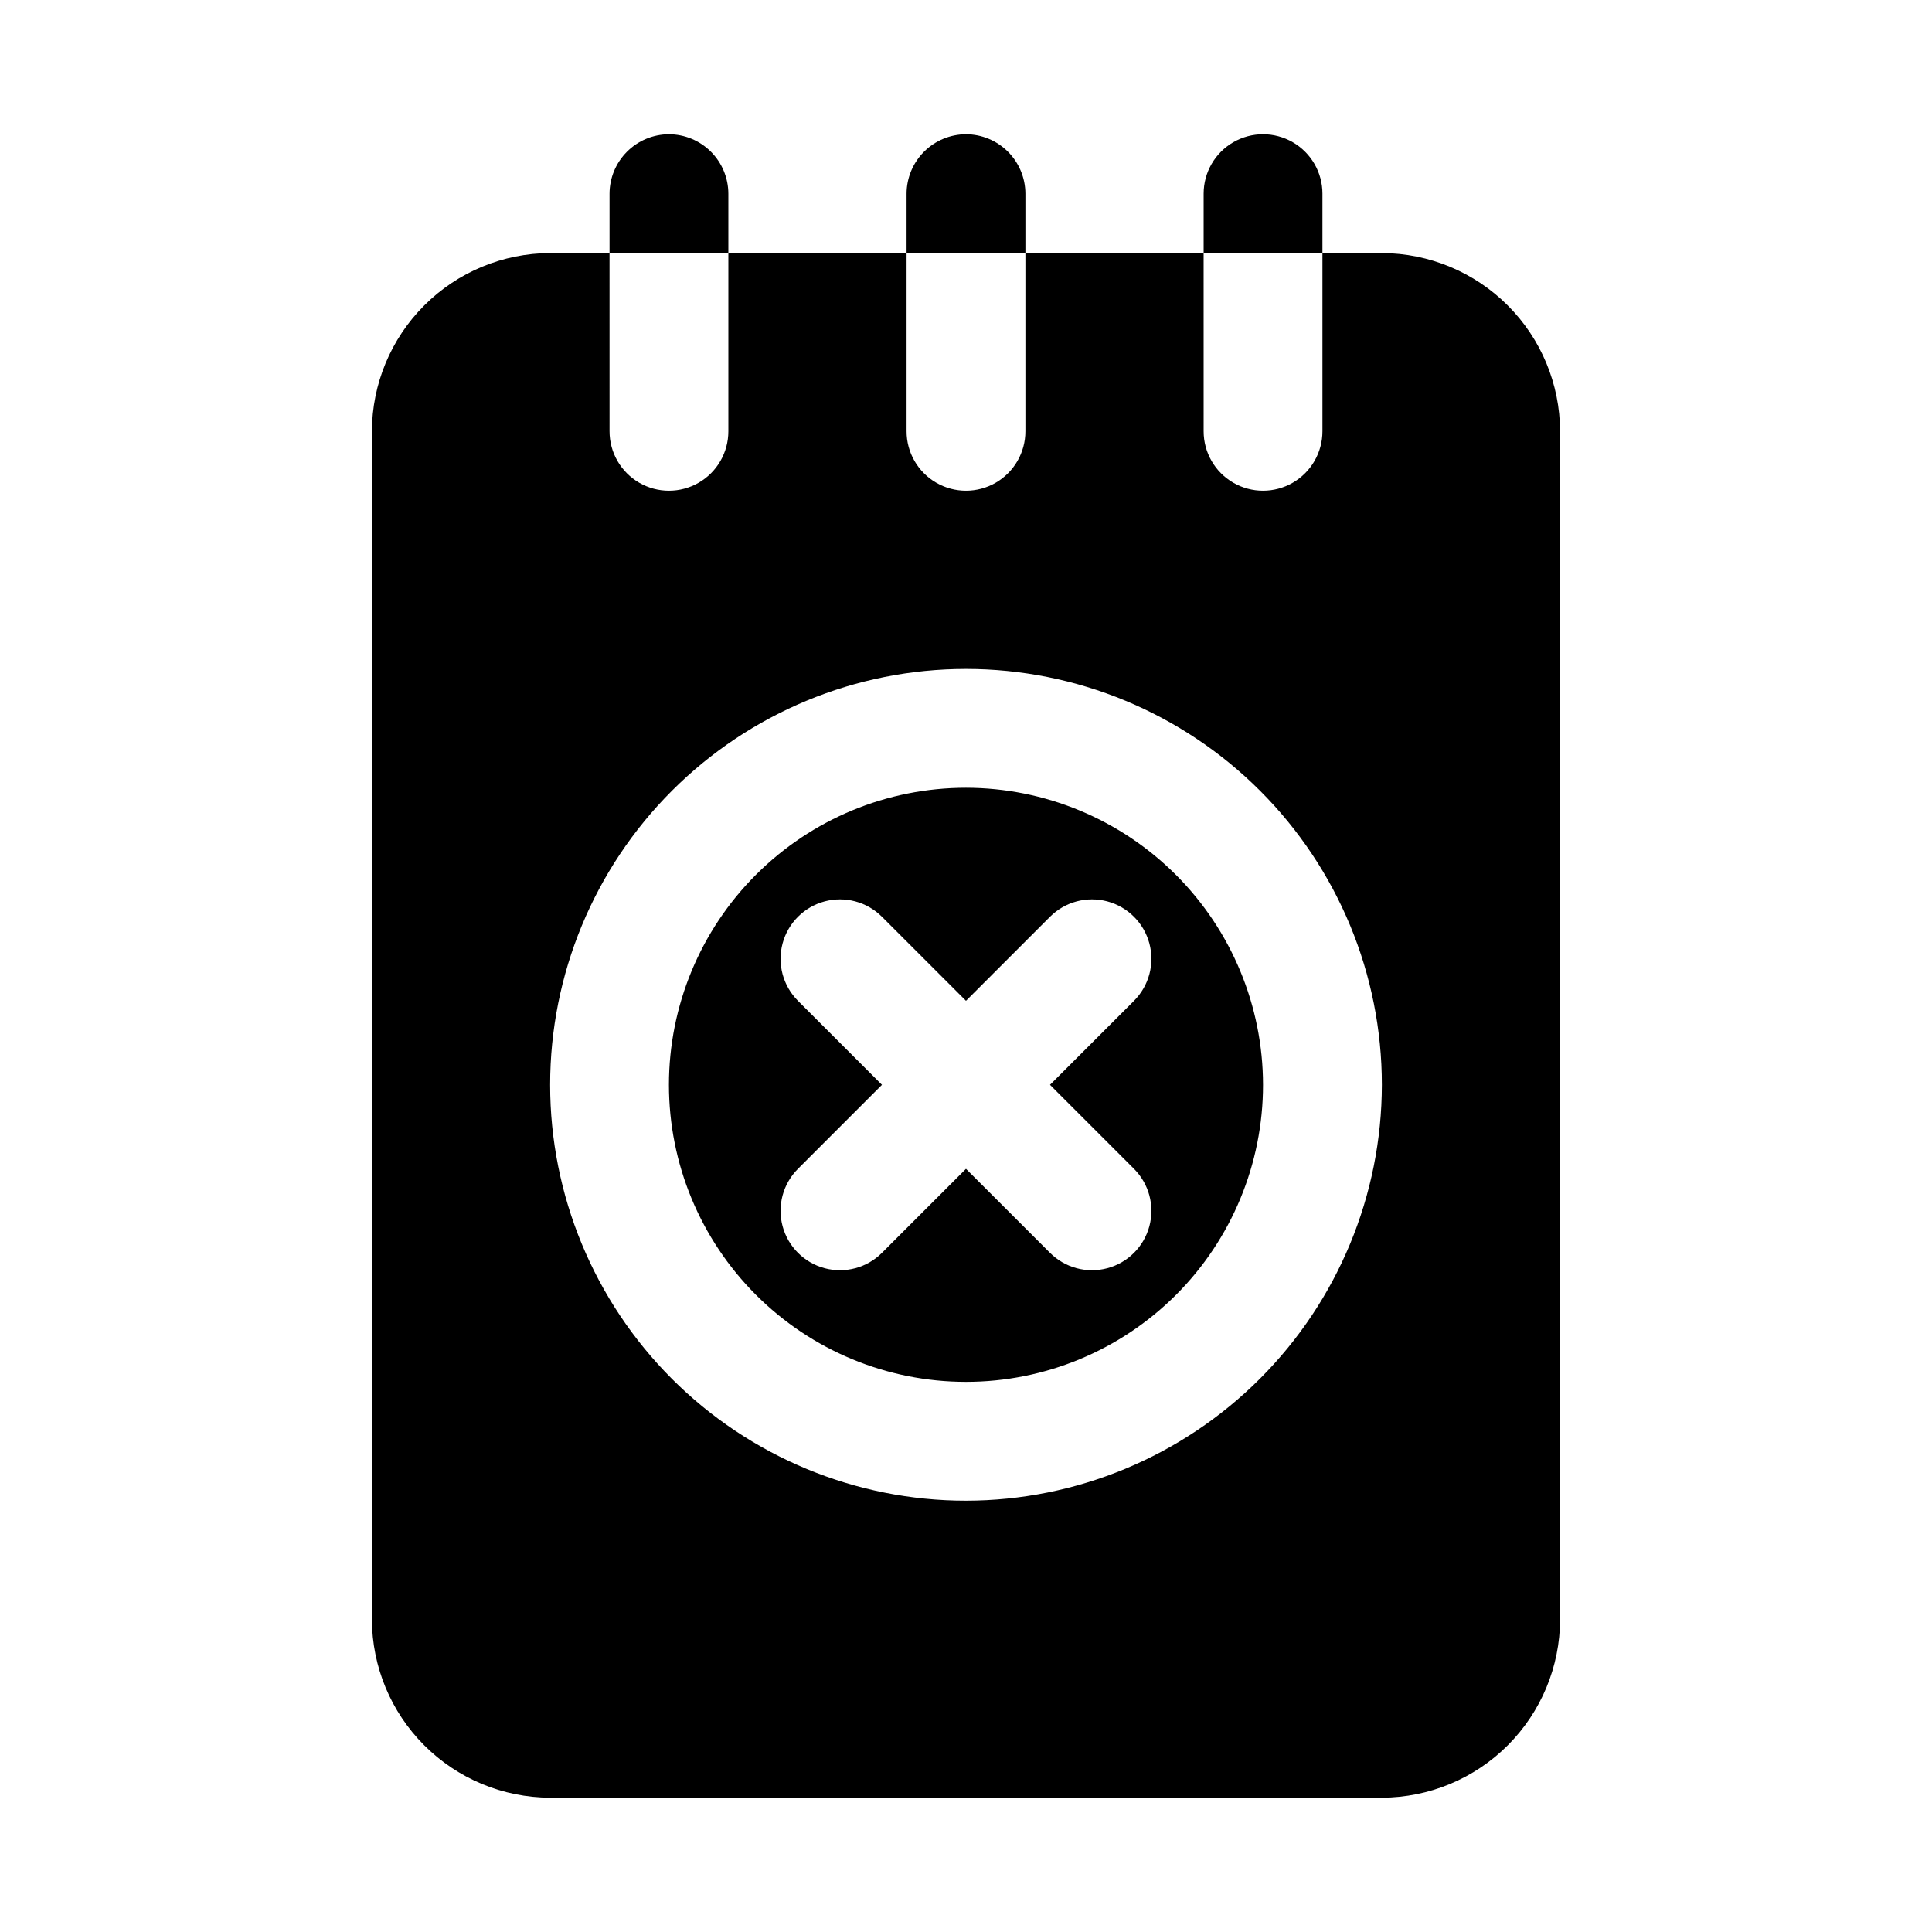 <?xml version="1.0" encoding="UTF-8"?>
<!-- Uploaded to: ICON Repo, www.svgrepo.com, Generator: ICON Repo Mixer Tools -->
<svg fill="#000000" width="800px" height="800px" version="1.1" viewBox="144 144 512 512" xmlns="http://www.w3.org/2000/svg">
 <path d="m494.46 195.32v15.746h-31.484v-15.746c0-5.625 3-10.82 7.871-13.633s10.871-2.812 15.742 0 7.871 8.008 7.871 13.633zm-94.461-15.742c-4.172 0.012-8.172 1.676-11.121 4.625-2.949 2.949-4.613 6.945-4.625 11.117v15.746h31.488v-15.746c-0.012-4.172-1.676-8.168-4.625-11.117-2.949-2.949-6.945-4.613-11.117-4.625zm-78.723 0c-4.172 0.012-8.168 1.676-11.117 4.625-2.949 2.949-4.613 6.945-4.625 11.117v15.746h31.488v-15.746c-0.012-4.172-1.676-8.168-4.625-11.117-2.949-2.949-6.949-4.613-11.121-4.625zm157.44 251.91c0 20.875-8.293 40.898-23.055 55.66-14.766 14.766-34.789 23.059-55.664 23.059-20.879 0-40.902-8.293-55.664-23.059-14.766-14.762-23.059-34.785-23.059-55.66 0-20.879 8.293-40.902 23.059-55.664 14.762-14.766 34.785-23.059 55.664-23.059 20.867 0.023 40.879 8.328 55.637 23.086 14.758 14.758 23.059 34.766 23.082 55.637zm-56.457 0 22.262-22.262v-0.004c3.977-3.977 5.531-9.773 4.074-15.203-1.453-5.434-5.699-9.68-11.129-11.133-5.434-1.457-11.23 0.098-15.207 4.074l-22.262 22.262-22.262-22.262h-0.004c-3.977-3.977-9.773-5.531-15.203-4.074-5.434 1.453-9.676 5.699-11.133 11.133-1.457 5.43 0.098 11.227 4.074 15.203l22.262 22.266-22.262 22.262c-3.977 3.977-5.531 9.773-4.074 15.207 1.457 5.43 5.699 9.676 11.133 11.129 5.43 1.457 11.227-0.098 15.203-4.074l22.266-22.262 22.262 22.262c3.977 3.977 9.773 5.531 15.207 4.074 5.43-1.453 9.676-5.699 11.129-11.129 1.457-5.434-0.098-11.23-4.074-15.207zm135.18-173.19v314.88c-0.035 12.516-5.023 24.508-13.871 33.355-8.852 8.852-20.844 13.84-33.359 13.875h-220.42c-12.516-0.035-24.508-5.023-33.355-13.875-8.852-8.848-13.84-20.84-13.875-33.355v-314.88c0.035-12.516 5.023-24.508 13.875-33.355 8.848-8.852 20.84-13.84 33.355-13.875h15.742l0.004 47.23c0 5.625 3 10.824 7.871 13.637s10.871 2.812 15.742 0c4.875-2.812 7.875-8.012 7.875-13.637v-47.23h47.23v47.23c0 5.625 3 10.824 7.871 13.637s10.875 2.812 15.746 0 7.871-8.012 7.871-13.637v-47.23h47.23l0.004 47.23c0 5.625 3 10.824 7.871 13.637s10.871 2.812 15.742 0 7.871-8.012 7.871-13.637v-47.23h15.746c12.516 0.035 24.508 5.023 33.359 13.875 8.848 8.848 13.836 20.84 13.871 33.355zm-47.23 173.19c0-29.23-11.613-57.262-32.281-77.93-20.668-20.668-48.699-32.281-77.926-32.281-29.23 0-57.262 11.613-77.93 32.281-20.668 20.668-32.281 48.699-32.281 77.93 0 29.227 11.613 57.258 32.281 77.926 20.668 20.668 48.699 32.281 77.93 32.281 29.219-0.035 57.23-11.656 77.891-32.316s32.281-48.672 32.316-77.891z"/>
</svg>